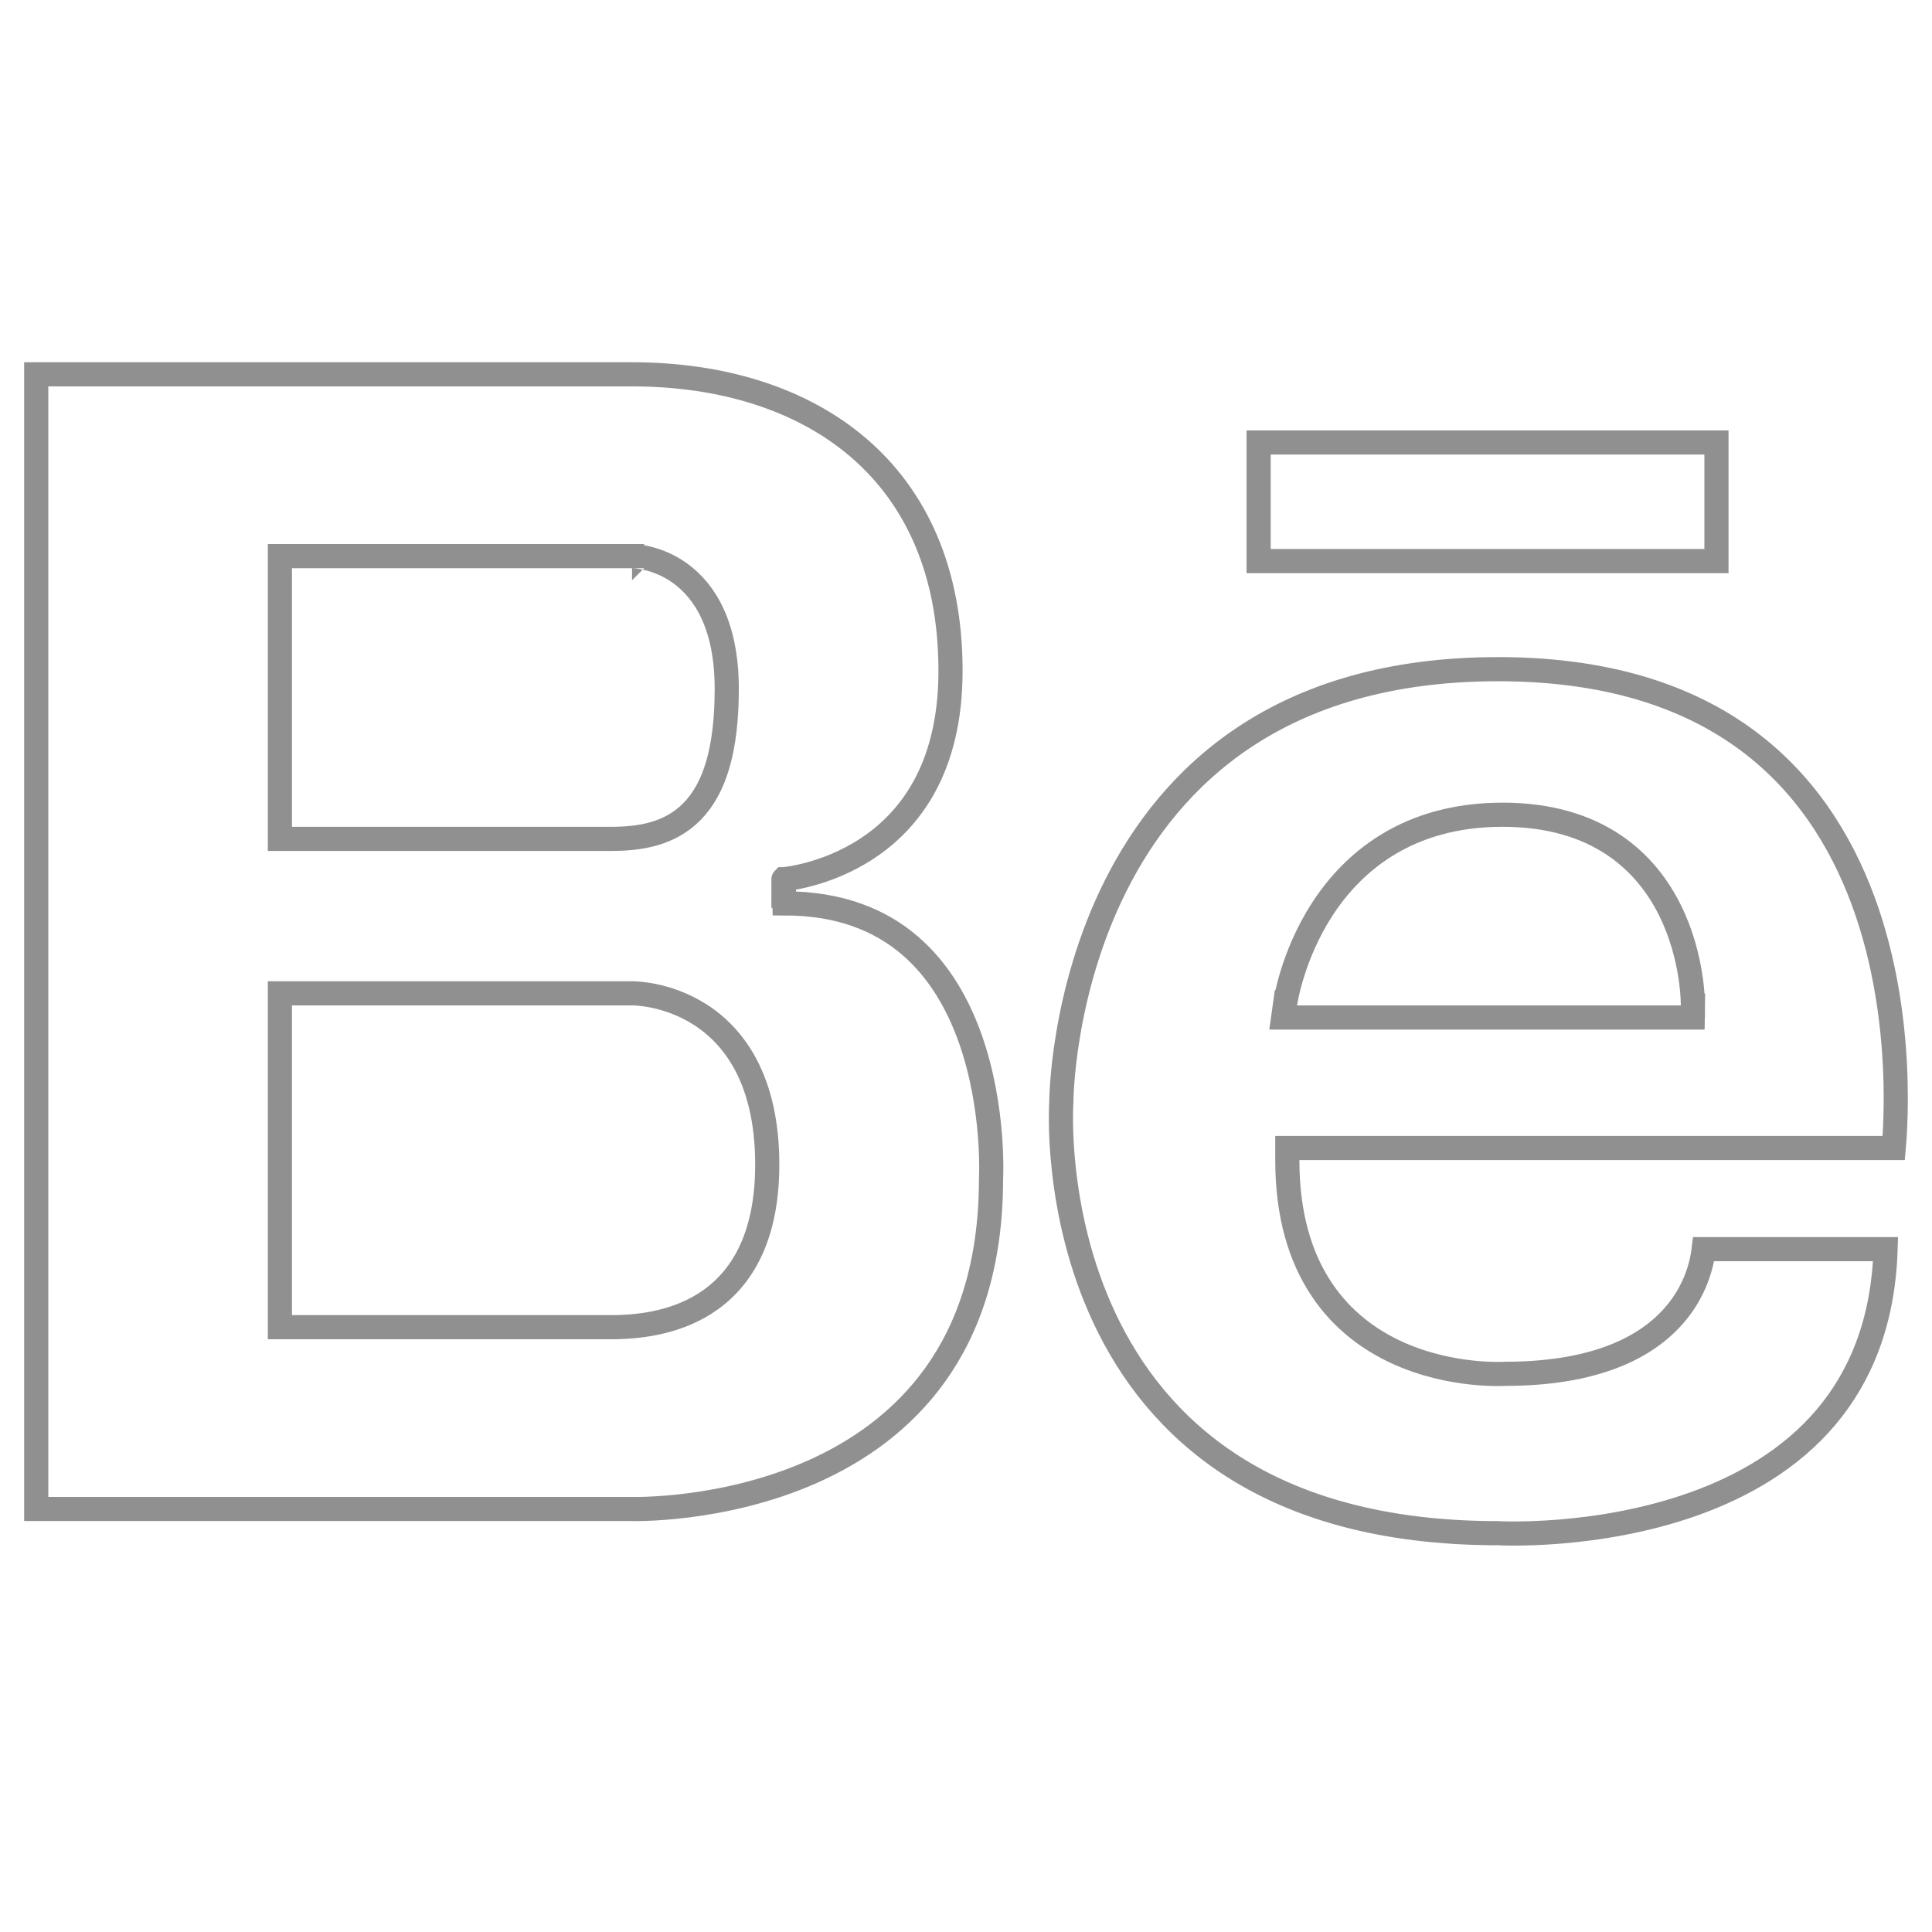 <?xml version="1.0" encoding="UTF-8"?> <svg xmlns="http://www.w3.org/2000/svg" width="80" height="80" viewBox="0 0 80 80" fill="none"><path d="M32.442 36.407L32.441 36.408C32.441 36.408 32.441 36.407 32.442 36.416L32.478 37.406C34.799 37.406 36.464 38.113 37.673 39.148C38.89 40.19 39.678 41.593 40.184 43.029C40.689 44.465 40.903 45.908 40.99 46.999C41.034 47.542 41.045 47.995 41.046 48.31C41.046 48.467 41.044 48.59 41.041 48.672C41.04 48.714 41.039 48.745 41.038 48.765L41.037 48.787L41.037 48.792L41.037 48.793L41.037 48.793L41.036 48.807V48.821C41.036 52.389 40.102 55.001 38.728 56.921C37.352 58.845 35.511 60.108 33.65 60.937C31.787 61.766 29.917 62.154 28.508 62.333C27.805 62.423 27.22 62.46 26.812 62.475C26.609 62.483 26.45 62.485 26.343 62.485C26.289 62.485 26.249 62.484 26.222 62.484L26.193 62.483L26.187 62.483L26.186 62.483L26.186 62.483L26.186 62.483L26.178 62.483H26.17H1.5V15.5H26.17C29.909 15.5 33.205 16.524 35.557 18.547C37.899 20.561 39.359 23.609 39.359 27.775C39.359 31.895 37.603 34.023 35.894 35.143C35.027 35.711 34.157 36.029 33.502 36.204C33.176 36.291 32.905 36.343 32.718 36.372C32.625 36.387 32.553 36.396 32.505 36.401C32.482 36.404 32.464 36.406 32.453 36.407L32.442 36.407L32.442 36.407ZM12.09 23.029H11.59V23.529V34.236V34.736H12.09H25.298C26.475 34.736 27.724 34.554 28.658 33.6C29.584 32.656 30.093 31.063 30.093 28.521C30.093 25.898 29.185 24.485 28.177 23.749C27.685 23.39 27.193 23.211 26.824 23.121C26.639 23.076 26.483 23.053 26.37 23.041C26.314 23.036 26.267 23.032 26.234 23.031C26.217 23.03 26.203 23.03 26.193 23.029L26.179 23.029L26.175 23.029L26.173 23.029L26.172 23.029C26.172 23.029 26.171 23.029 26.171 23.529V23.029H12.09ZM25.521 54.956V54.956L25.535 54.956C26.574 54.927 28.137 54.752 29.446 53.804C30.788 52.833 31.77 51.121 31.77 48.222C31.77 44.745 30.424 42.928 28.99 42.011C28.288 41.562 27.589 41.343 27.067 41.236C26.806 41.183 26.586 41.157 26.43 41.144C26.351 41.138 26.288 41.135 26.243 41.133C26.221 41.133 26.202 41.132 26.189 41.132L26.173 41.132L26.17 41.132H12.09H11.59V41.632V54.456V54.956H12.09H25.521ZM43.945 45.678L43.945 45.678L43.945 45.678L43.947 45.66L43.947 45.643V45.643V45.643L43.947 45.642L43.947 45.633L43.947 45.598C43.948 45.566 43.949 45.517 43.951 45.453C43.955 45.324 43.964 45.132 43.981 44.887C44.016 44.396 44.086 43.692 44.228 42.846C44.511 41.15 45.079 38.898 46.21 36.651C47.341 34.407 49.03 32.177 51.556 30.506C54.08 28.838 57.468 27.709 62.032 27.709C66.834 27.709 70.22 28.984 72.615 30.857C75.014 32.734 76.46 35.244 77.319 37.783C78.178 40.323 78.443 42.873 78.491 44.794C78.515 45.754 78.485 46.552 78.449 47.109C78.439 47.273 78.428 47.416 78.417 47.536H53.805H53.305V48.036C53.305 50.347 53.858 52.084 54.719 53.379C55.578 54.672 56.723 55.492 57.853 56.009C58.98 56.525 60.1 56.743 60.933 56.833C61.351 56.878 61.7 56.892 61.947 56.894C62.071 56.895 62.169 56.893 62.237 56.891C62.271 56.89 62.298 56.889 62.317 56.888L62.331 56.887C66.455 56.884 68.564 55.552 69.615 54.099C70.132 53.385 70.371 52.669 70.481 52.132C70.512 51.982 70.533 51.845 70.547 51.725H78.078C77.982 54.783 77.012 57.023 75.617 58.676C74.139 60.427 72.156 61.553 70.141 62.272C68.126 62.992 66.103 63.297 64.579 63.421C63.818 63.482 63.184 63.499 62.743 63.5C62.522 63.501 62.35 63.497 62.233 63.494C62.203 63.493 62.177 63.492 62.154 63.491C62.134 63.49 62.116 63.49 62.102 63.489L62.07 63.488L62.063 63.487L62.061 63.487L62.061 63.487L62.061 63.487L62.047 63.486H62.033C57.147 63.486 53.6 62.359 51.02 60.7C48.44 59.04 46.794 56.826 45.744 54.602C44.692 52.373 44.242 50.138 44.055 48.454C43.961 47.614 43.934 46.915 43.931 46.428C43.929 46.184 43.933 45.994 43.937 45.866C43.939 45.802 43.941 45.754 43.943 45.722L43.945 45.687L43.945 45.679L43.945 45.678ZM70.092 42.132L70.099 41.638L69.599 41.632C70.099 41.638 70.099 41.638 70.099 41.638L70.099 41.637L70.099 41.635L70.099 41.629L70.099 41.609C70.099 41.602 70.099 41.594 70.099 41.584C70.099 41.571 70.098 41.556 70.098 41.538C70.097 41.478 70.094 41.392 70.087 41.285C70.075 41.069 70.048 40.764 69.991 40.399C69.878 39.673 69.645 38.696 69.161 37.713C68.676 36.728 67.934 35.727 66.803 34.975C65.67 34.221 64.175 33.736 62.221 33.736C58.283 33.736 56.01 35.701 54.743 37.663C54.115 38.636 53.734 39.605 53.511 40.329C53.398 40.692 53.325 40.995 53.279 41.21C53.256 41.318 53.24 41.403 53.23 41.463C53.225 41.493 53.221 41.517 53.218 41.533L53.215 41.553L53.214 41.559L53.214 41.561L53.214 41.562C53.214 41.562 53.214 41.562 53.709 41.632L53.214 41.562L53.134 42.132H53.709H69.599H70.092ZM52.117 18.323H71.075V23.233H52.117V18.323Z" stroke="#909090"></path></svg> 
